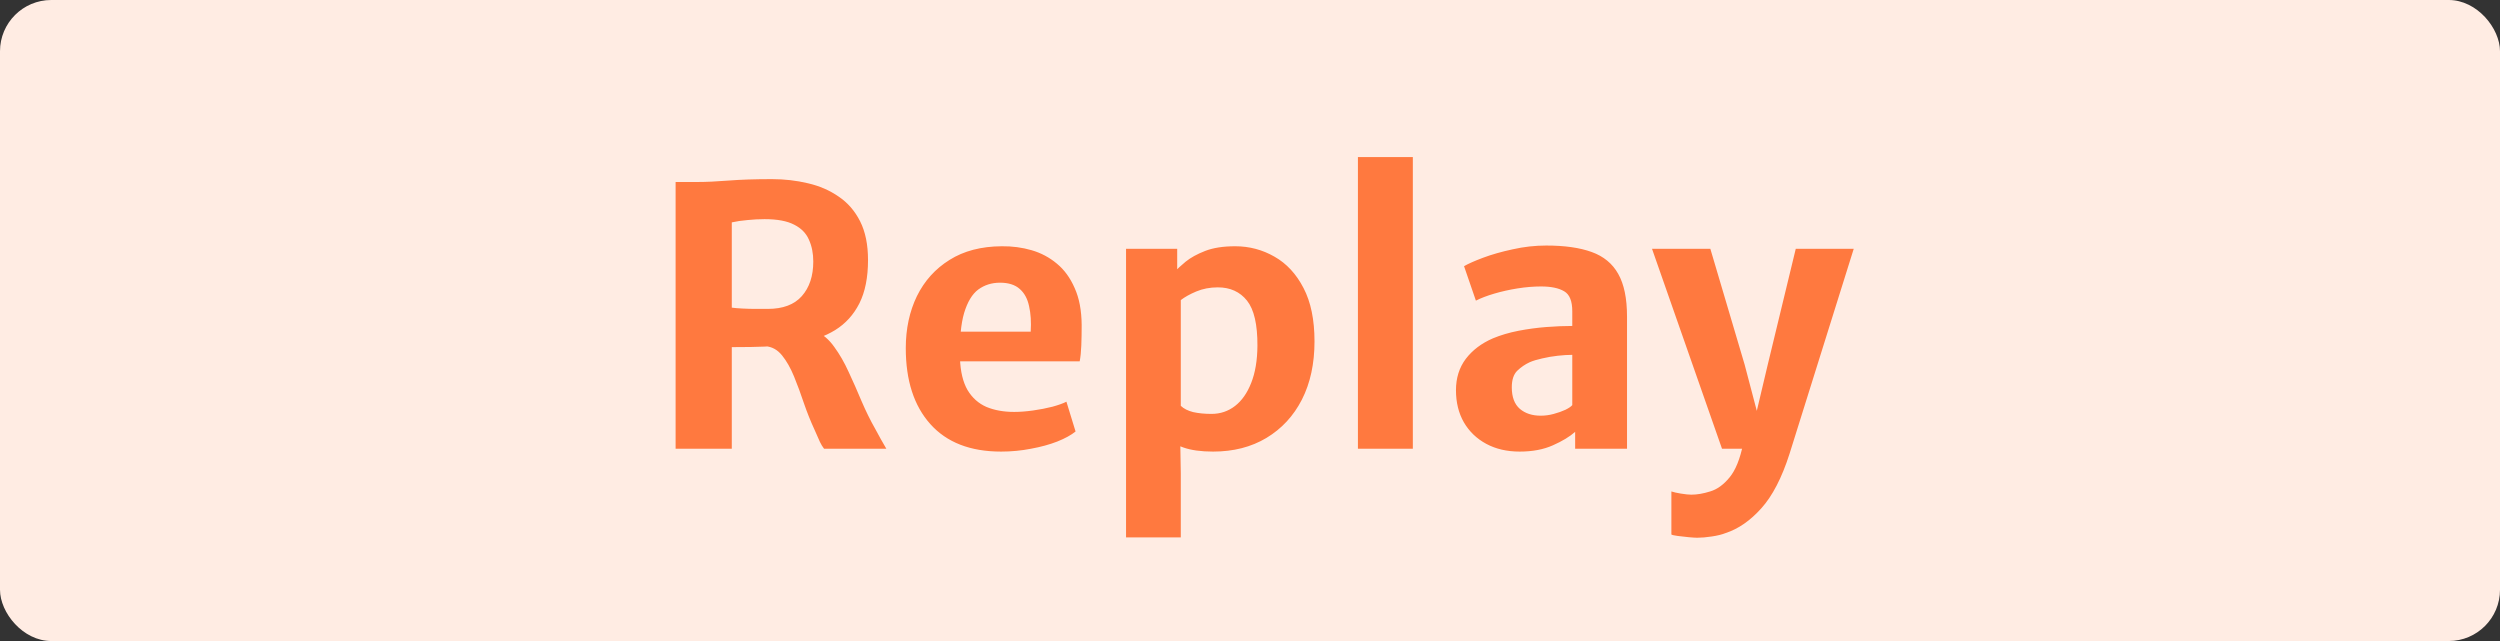 <svg width="390" height="100" viewBox="0 0 390 100" fill="none" xmlns="http://www.w3.org/2000/svg">
<rect x="0" y="0" width="390" height="100" fill="#333333" stroke="none"/>
<rect width="390" height="100" rx="8" fill="#FFECE3"/>
<path d="M114.159 70H105.395V28.392C105.768 28.392 106.132 28.392 106.487 28.392C106.86 28.392 107.224 28.392 107.579 28.392C107.952 28.392 108.325 28.392 108.699 28.392C110.117 28.392 111.769 28.317 113.655 28.168C115.54 28.019 117.799 27.944 120.431 27.944C122.372 27.944 124.239 28.159 126.031 28.588C127.823 28.999 129.419 29.689 130.819 30.66C132.237 31.612 133.357 32.9 134.179 34.524C135 36.148 135.411 38.164 135.411 40.572C135.411 43.279 134.963 45.528 134.067 47.32C133.171 49.093 131.911 50.484 130.287 51.492C128.681 52.481 126.796 53.144 124.631 53.48C123.884 53.592 123.128 53.704 122.363 53.816C121.597 53.909 120.589 53.993 119.339 54.068C118.088 54.124 116.361 54.152 114.159 54.152V70ZM114.159 47.992C114.551 48.048 115.101 48.095 115.811 48.132C116.52 48.169 117.239 48.188 117.967 48.188C118.713 48.188 119.311 48.188 119.759 48.188C122.129 48.188 123.903 47.525 125.079 46.2C126.273 44.856 126.871 43.055 126.871 40.796C126.871 39.527 126.647 38.397 126.199 37.408C125.769 36.4 125.004 35.616 123.903 35.056C122.801 34.477 121.261 34.188 119.283 34.188C118.405 34.188 117.519 34.235 116.623 34.328C115.727 34.403 114.905 34.524 114.159 34.692V47.992ZM128.551 70C128.308 69.683 128.093 69.328 127.907 68.936C127.739 68.525 127.449 67.872 127.039 66.976C126.46 65.725 125.919 64.372 125.415 62.916C124.929 61.46 124.416 60.069 123.875 58.744C123.333 57.419 122.708 56.317 121.999 55.44C121.289 54.563 120.431 54.087 119.423 54.012L121.887 52.08L127.347 51.716C128.411 52.183 129.344 52.985 130.147 54.124C130.968 55.244 131.715 56.541 132.387 58.016C133.077 59.491 133.749 61.012 134.403 62.58C135.075 64.148 135.793 65.604 136.559 66.948C136.839 67.471 137.119 67.984 137.399 68.488C137.697 68.992 137.987 69.496 138.267 70H128.551ZM156.169 70.448C151.372 70.448 147.695 69.02 145.137 66.164C142.58 63.308 141.301 59.36 141.301 54.32C141.301 51.296 141.88 48.589 143.037 46.2C144.213 43.811 145.912 41.925 148.133 40.544C150.355 39.144 153.071 38.435 156.281 38.416C157.905 38.397 159.455 38.603 160.929 39.032C162.404 39.461 163.72 40.161 164.877 41.132C166.035 42.084 166.959 43.353 167.649 44.94C168.359 46.508 168.723 48.431 168.741 50.708C168.741 51.847 168.723 52.901 168.685 53.872C168.648 54.843 168.564 55.673 168.433 56.364H145.893L146.453 51.744H160.789C160.883 50.232 160.799 48.907 160.537 47.768C160.295 46.611 159.809 45.715 159.081 45.08C158.353 44.427 157.327 44.1 156.001 44.1C154.713 44.1 153.584 44.455 152.613 45.164C151.661 45.873 150.924 47.096 150.401 48.832C149.897 50.549 149.683 52.92 149.757 55.944C149.832 57.979 150.224 59.612 150.933 60.844C151.661 62.057 152.641 62.935 153.873 63.476C155.124 63.999 156.571 64.26 158.213 64.26C159.109 64.26 160.089 64.185 161.153 64.036C162.217 63.887 163.225 63.691 164.177 63.448C165.129 63.187 165.857 62.925 166.361 62.664L167.789 67.312C167.099 67.872 166.147 68.395 164.933 68.88C163.739 69.347 162.376 69.72 160.845 70C159.333 70.299 157.775 70.448 156.169 70.448ZM175.663 83.832V38.808H183.643V42.616L184.203 43.288V66.584L184.119 68.768L184.203 73.808V83.832H175.663ZM189.243 70.448C187.358 70.448 185.808 70.233 184.595 69.804C183.382 69.356 182.598 69.001 182.243 68.74L184.203 63.308C184.67 63.756 185.314 64.083 186.135 64.288C186.975 64.475 187.927 64.568 188.991 64.568C190.372 64.568 191.595 64.157 192.659 63.336C193.723 62.515 194.563 61.32 195.179 59.752C195.814 58.165 196.14 56.233 196.159 53.956C196.178 50.633 195.636 48.281 194.535 46.9C193.434 45.519 191.912 44.828 189.971 44.828C188.758 44.828 187.638 45.043 186.611 45.472C185.603 45.901 184.8 46.349 184.203 46.816L183.167 42.476C183.596 42.009 184.194 41.459 184.959 40.824C185.743 40.189 186.76 39.629 188.011 39.144C189.262 38.659 190.82 38.416 192.687 38.416C194.89 38.416 196.934 38.957 198.819 40.04C200.704 41.104 202.216 42.737 203.355 44.94C204.494 47.124 205.063 49.896 205.063 53.256C205.063 56.728 204.41 59.752 203.103 62.328C201.796 64.885 199.948 66.883 197.559 68.32C195.188 69.739 192.416 70.448 189.243 70.448ZM211.835 70V24.5H220.403V70H211.835ZM237.071 70.448C235.093 70.448 233.357 70.047 231.863 69.244C230.37 68.441 229.203 67.321 228.363 65.884C227.542 64.447 227.131 62.776 227.131 60.872C227.131 58.968 227.645 57.335 228.671 55.972C229.717 54.609 231.126 53.545 232.899 52.78C234.113 52.276 235.438 51.884 236.875 51.604C238.331 51.324 239.778 51.128 241.215 51.016C242.671 50.904 244.025 50.848 245.275 50.848L246.703 52.612L245.275 55.356C244.603 55.356 243.847 55.403 243.007 55.496C242.167 55.589 241.355 55.729 240.571 55.916C239.806 56.084 239.162 56.28 238.639 56.504C237.911 56.84 237.258 57.288 236.679 57.848C236.119 58.408 235.839 59.267 235.839 60.424C235.839 61.936 236.259 63.056 237.099 63.784C237.939 64.493 239.022 64.848 240.347 64.848C241.038 64.848 241.719 64.755 242.391 64.568C243.082 64.381 243.689 64.167 244.211 63.924C244.734 63.663 245.089 63.42 245.275 63.196L246.759 64.96L245.723 67.368C244.883 68.115 243.726 68.815 242.251 69.468C240.795 70.121 239.069 70.448 237.071 70.448ZM253.815 70H245.723V65.352H245.275V48.552C245.275 46.965 244.855 45.929 244.015 45.444C243.175 44.94 241.971 44.688 240.403 44.688C239.227 44.688 237.995 44.791 236.707 44.996C235.438 45.201 234.234 45.472 233.095 45.808C231.957 46.144 231.005 46.508 230.239 46.9L228.391 41.524C229.026 41.151 230.015 40.712 231.359 40.208C232.703 39.704 234.243 39.265 235.979 38.892C237.715 38.5 239.461 38.304 241.215 38.304C244.09 38.304 246.451 38.64 248.299 39.312C250.166 39.984 251.547 41.123 252.443 42.728C253.358 44.333 253.815 46.555 253.815 49.392V70ZM260.736 83.384V76.664C261.053 76.776 261.548 76.888 262.22 77C262.91 77.112 263.452 77.168 263.844 77.168C264.74 77.168 265.72 77 266.784 76.664C267.866 76.347 268.874 75.619 269.808 74.48C270.741 73.36 271.45 71.605 271.936 69.216L272.328 70H268.632L257.712 38.808H266.812L272.16 56.868L274.68 66.444H273.504L275.772 56.868L280.14 38.808H289.184L279.16 70.812C277.965 74.545 276.5 77.373 274.764 79.296C273.046 81.219 271.189 82.507 269.192 83.16C268.632 83.384 267.913 83.561 267.036 83.692C266.177 83.823 265.421 83.888 264.768 83.888C264.488 83.888 264.049 83.86 263.452 83.804C262.854 83.748 262.276 83.683 261.716 83.608C261.174 83.533 260.848 83.459 260.736 83.384Z" fill="#FF793F"/>
</svg>
